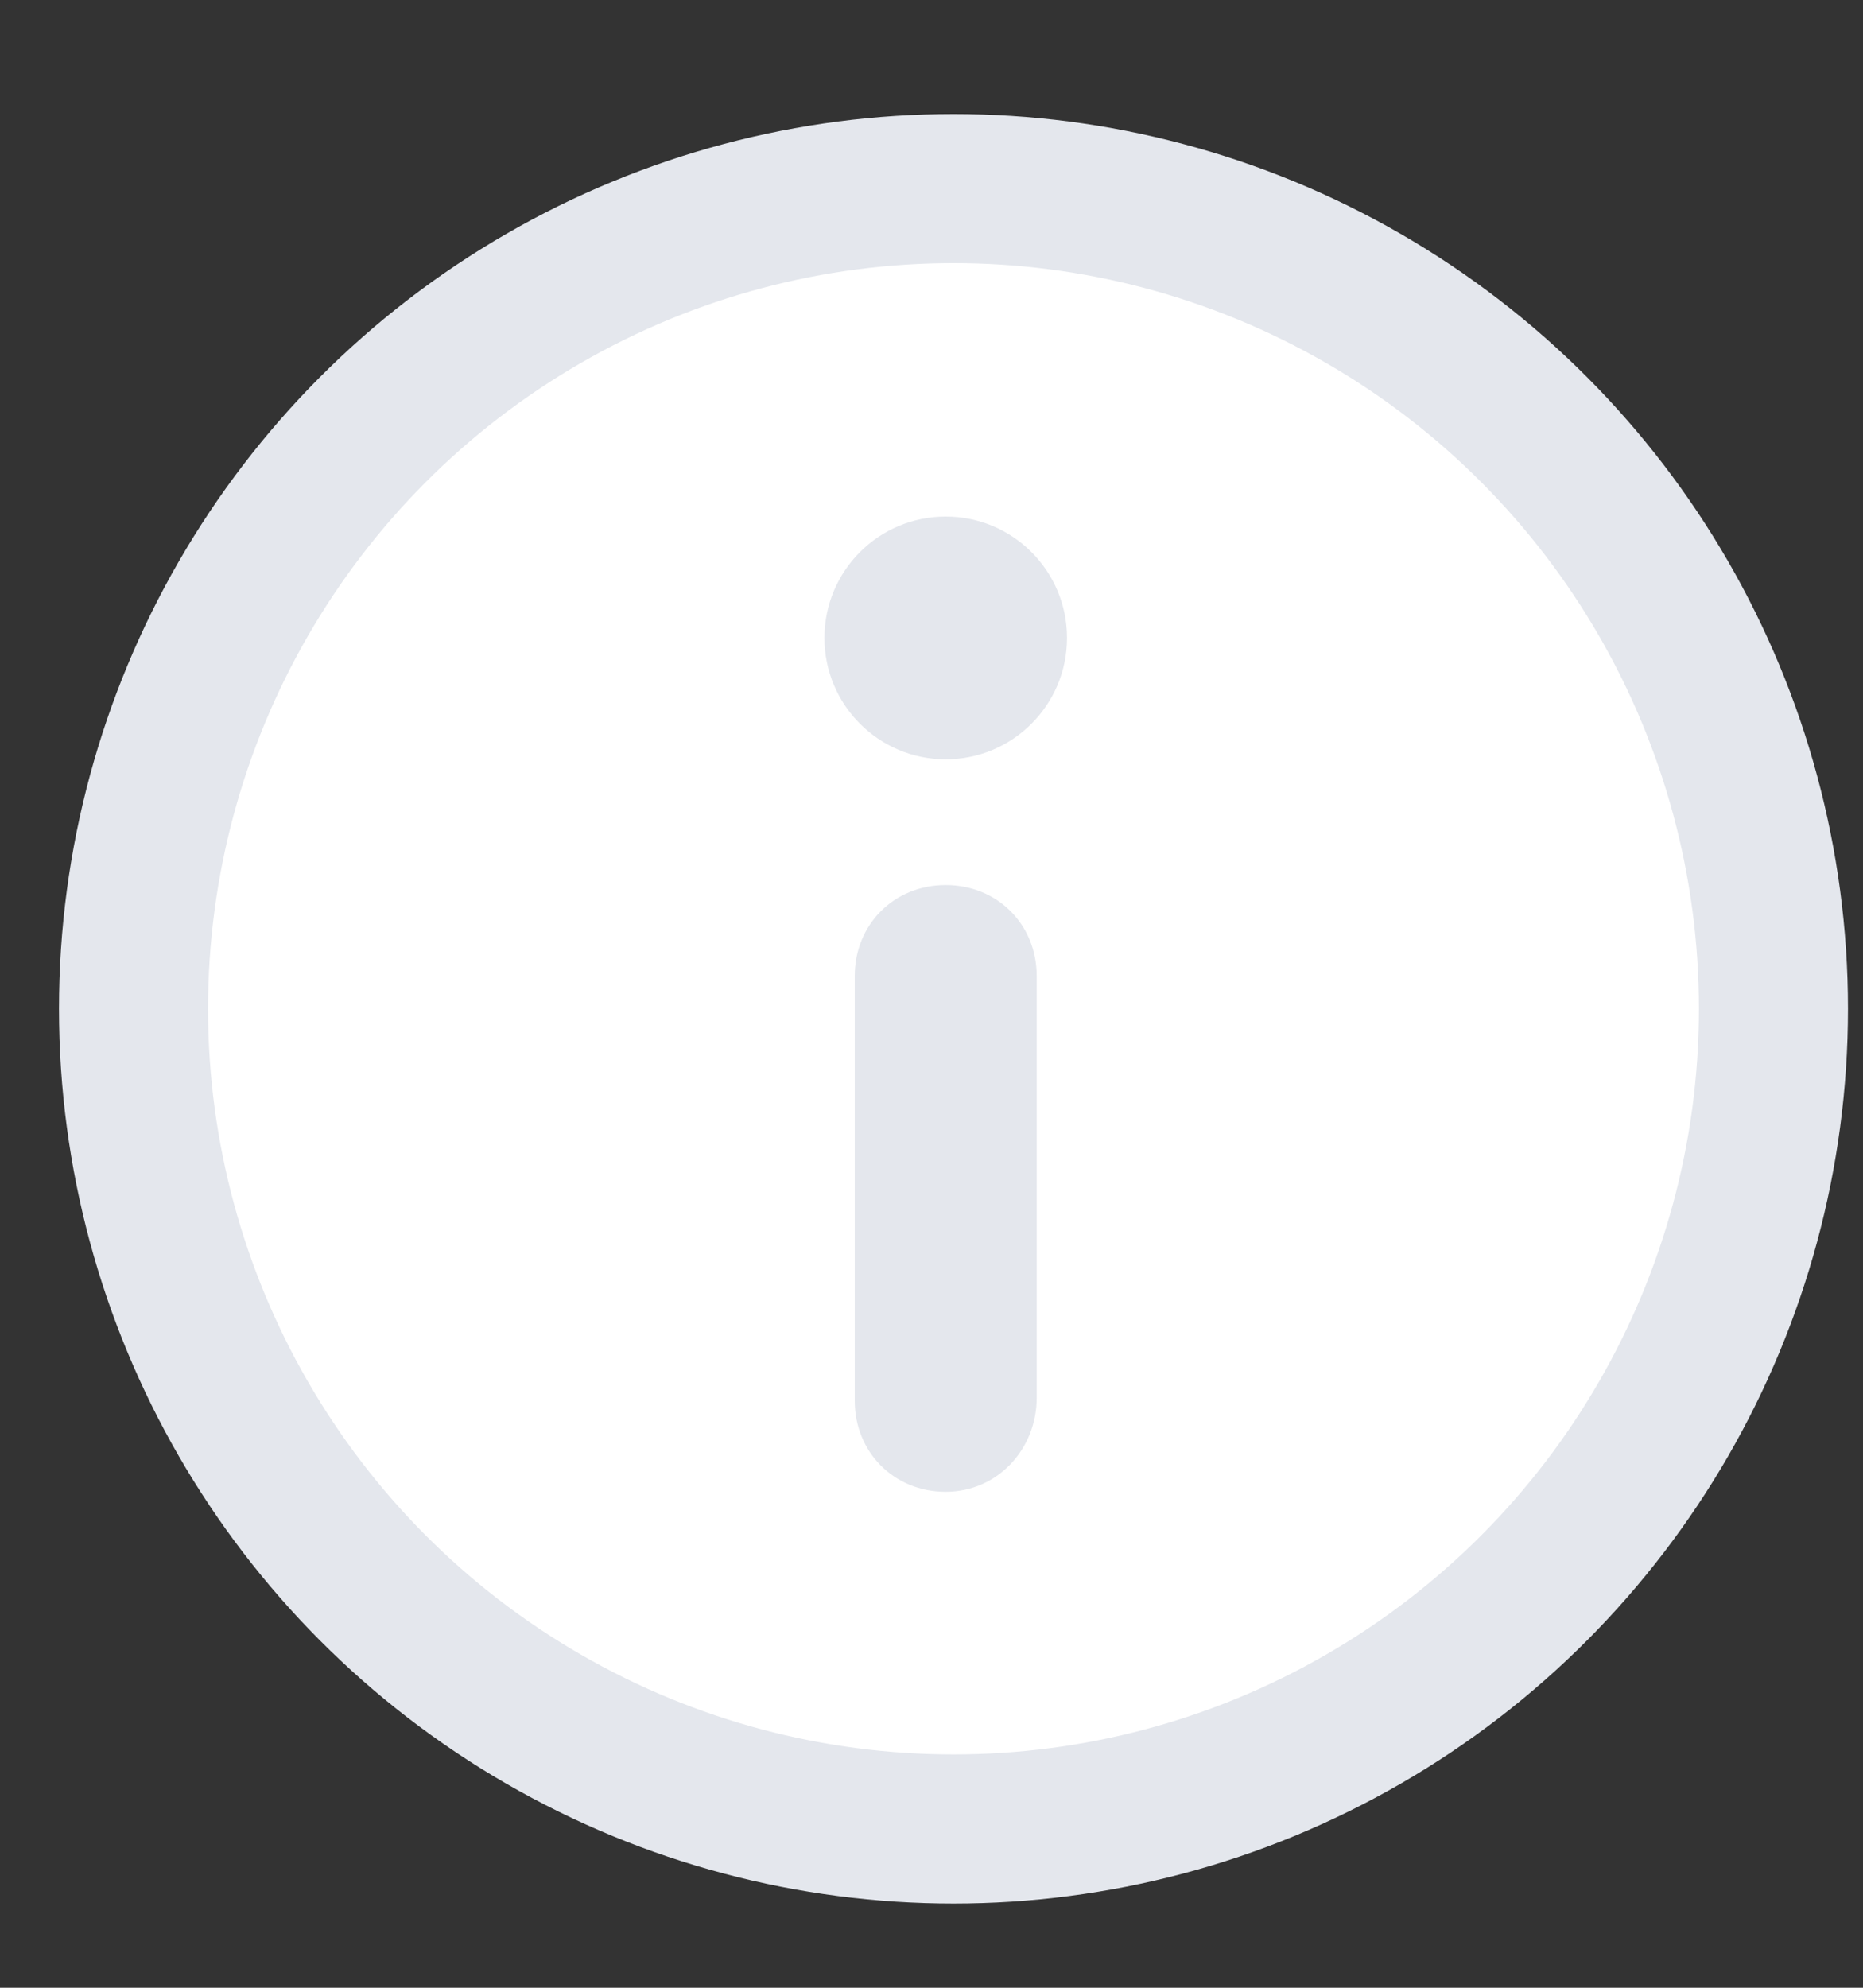 <?xml version="1.0" encoding="UTF-8"?>
<svg width="15px" height="16px" viewBox="0 0 15 16" version="1.1" xmlns="http://www.w3.org/2000/svg" xmlns:xlink="http://www.w3.org/1999/xlink">
    <rect x="0" y="0" width="15" height="16" fill="#333333" stroke="none"/>
    <title>Dash Info</title>
    <g id="Spam.org" stroke="none" stroke-width="1" fill="none" fill-rule="evenodd">
        <g id="icons" transform="translate(-348, -104)">
            <g id="Group-15" transform="translate(348.514, 104.571)">
                <circle id="Oval" stroke="#E4E7ED" stroke-width="1.2" fill="#FFFFFF" cx="7.163" cy="7.549" r="6.602"></circle>
                <path d="M7.1,11.437 C6.685,11.437 6.368,11.119 6.368,10.704 L6.368,7.285 C6.368,6.87 6.685,6.553 7.1,6.553 C7.516,6.553 7.833,6.87 7.833,7.285 L7.833,10.68 C7.833,11.095 7.516,11.437 7.1,11.437 Z" id="Path" fill="#E4E7ED" fill-rule="nonzero"></path>
                <path d="M7.1,5.541 C7.64,5.541 8.077,5.103 8.077,4.564 C8.077,4.024 7.64,3.587 7.1,3.587 C6.561,3.587 6.124,4.024 6.124,4.564 C6.124,5.103 6.561,5.541 7.1,5.541 Z" id="Path" fill="#E4E7ED" fill-rule="nonzero"></path>
            </g>
        </g>
    </g>
</svg>
